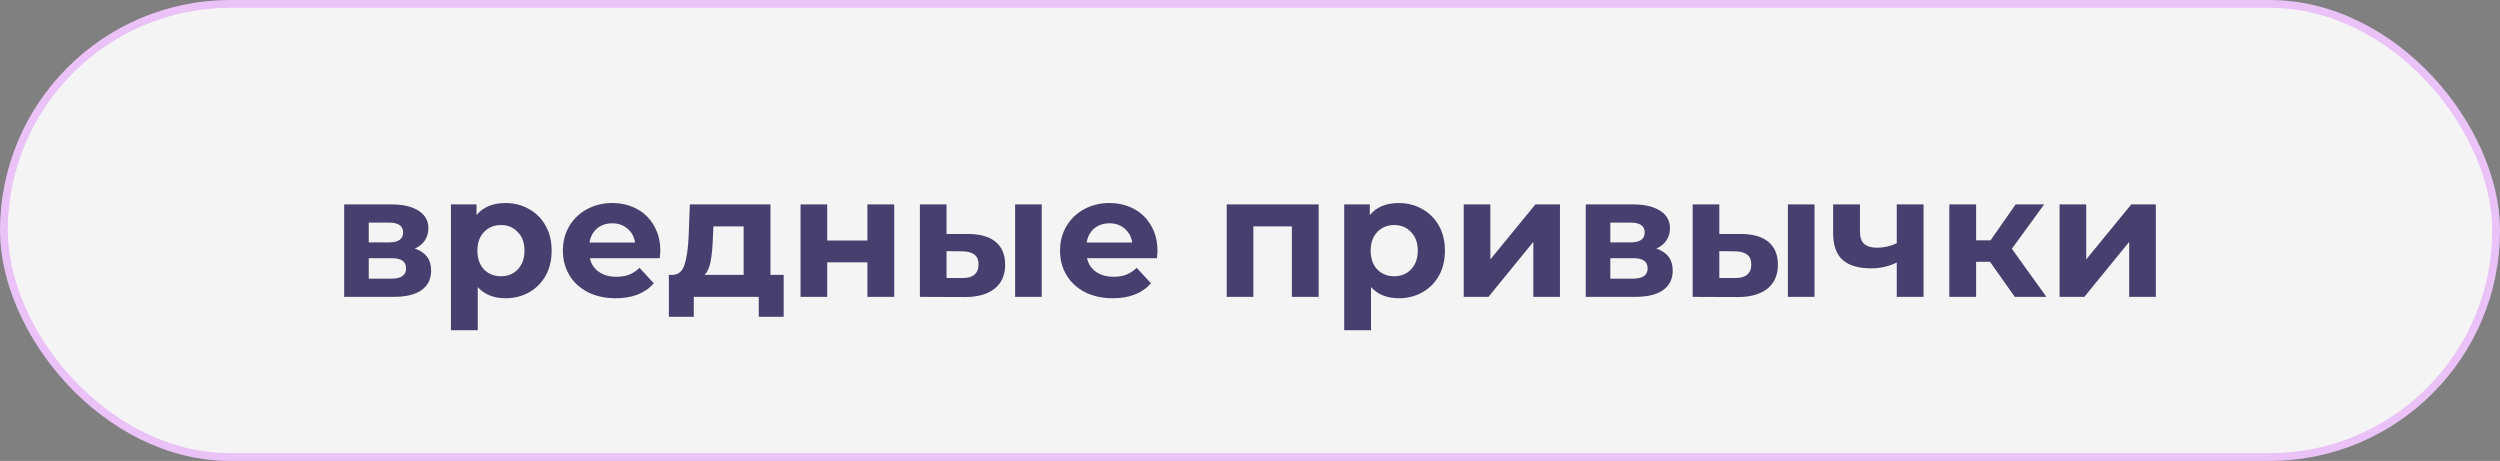 <?xml version="1.0" encoding="UTF-8"?> <svg xmlns="http://www.w3.org/2000/svg" width="320" height="59" viewBox="0 0 320 59" fill="none"><rect x="0" y="0" width="320" height="59" fill="#808080" stroke="none"/> <rect x="0.5" y="0.5" width="319" height="58" rx="29" fill="#F4F4F4" stroke="#EBC2F8"></rect> <path d="M53.097 31.818C54.491 32.287 55.187 33.226 55.187 34.634C55.187 35.705 54.784 36.533 53.977 37.12C53.171 37.707 51.968 38 50.369 38H44.055V26.164H50.105C51.587 26.164 52.745 26.435 53.581 26.978C54.417 27.506 54.835 28.254 54.835 29.222C54.835 29.809 54.681 30.329 54.373 30.784C54.08 31.224 53.655 31.569 53.097 31.818ZM47.201 31.026H49.797C51 31.026 51.601 30.601 51.601 29.75C51.601 28.914 51 28.496 49.797 28.496H47.201V31.026ZM50.083 35.668C51.345 35.668 51.975 35.235 51.975 34.37C51.975 33.915 51.829 33.585 51.535 33.38C51.242 33.16 50.78 33.05 50.149 33.05H47.201V35.668H50.083ZM64.715 25.988C65.815 25.988 66.812 26.245 67.707 26.758C68.616 27.257 69.328 27.968 69.841 28.892C70.354 29.801 70.611 30.865 70.611 32.082C70.611 33.299 70.354 34.37 69.841 35.294C69.328 36.203 68.616 36.915 67.707 37.428C66.812 37.927 65.815 38.176 64.715 38.176C63.204 38.176 62.016 37.699 61.151 36.746V42.268H57.719V26.164H60.997V27.528C61.847 26.501 63.087 25.988 64.715 25.988ZM64.121 35.36C65.001 35.36 65.719 35.067 66.277 34.48C66.849 33.879 67.135 33.079 67.135 32.082C67.135 31.085 66.849 30.293 66.277 29.706C65.719 29.105 65.001 28.804 64.121 28.804C63.241 28.804 62.515 29.105 61.943 29.706C61.386 30.293 61.107 31.085 61.107 32.082C61.107 33.079 61.386 33.879 61.943 34.48C62.515 35.067 63.241 35.36 64.121 35.36ZM84.522 32.126C84.522 32.17 84.5 32.478 84.456 33.05H75.502C75.663 33.783 76.045 34.363 76.646 34.788C77.248 35.213 77.996 35.426 78.89 35.426C79.506 35.426 80.049 35.338 80.518 35.162C81.002 34.971 81.45 34.678 81.86 34.282L83.686 36.262C82.572 37.538 80.944 38.176 78.802 38.176C77.468 38.176 76.287 37.919 75.26 37.406C74.234 36.878 73.442 36.152 72.884 35.228C72.327 34.304 72.048 33.255 72.048 32.082C72.048 30.923 72.32 29.882 72.862 28.958C73.419 28.019 74.175 27.293 75.128 26.78C76.096 26.252 77.174 25.988 78.362 25.988C79.521 25.988 80.57 26.237 81.508 26.736C82.447 27.235 83.18 27.953 83.708 28.892C84.251 29.816 84.522 30.894 84.522 32.126ZM78.384 28.584C77.607 28.584 76.954 28.804 76.426 29.244C75.898 29.684 75.576 30.285 75.458 31.048H81.288C81.171 30.3 80.848 29.706 80.32 29.266C79.792 28.811 79.147 28.584 78.384 28.584ZM100.312 35.184V40.552H97.121V38H88.805V40.552H85.615V35.184H86.1C86.833 35.169 87.339 34.737 87.618 33.886C87.896 33.035 88.072 31.825 88.145 30.256L88.299 26.164H98.618V35.184H100.312ZM91.248 30.498C91.204 31.701 91.108 32.683 90.962 33.446C90.829 34.209 90.573 34.788 90.192 35.184H95.186V28.98H91.314L91.248 30.498ZM102.471 26.164H105.881V30.784H111.029V26.164H114.461V38H111.029V33.578H105.881V38H102.471V26.164ZM123.973 29.948C125.513 29.963 126.679 30.307 127.471 30.982C128.263 31.657 128.659 32.625 128.659 33.886C128.659 35.206 128.211 36.225 127.317 36.944C126.422 37.663 125.153 38.022 123.511 38.022L117.747 38V26.164H121.157V29.948H123.973ZM129.935 26.164H133.345V38H129.935V26.164ZM123.203 35.58C123.863 35.595 124.369 35.455 124.721 35.162C125.073 34.869 125.249 34.429 125.249 33.842C125.249 33.27 125.073 32.852 124.721 32.588C124.383 32.324 123.877 32.185 123.203 32.17L121.157 32.148V35.58H123.203ZM148.159 32.126C148.159 32.17 148.137 32.478 148.093 33.05H139.139C139.3 33.783 139.682 34.363 140.283 34.788C140.884 35.213 141.632 35.426 142.527 35.426C143.143 35.426 143.686 35.338 144.155 35.162C144.639 34.971 145.086 34.678 145.497 34.282L147.323 36.262C146.208 37.538 144.58 38.176 142.439 38.176C141.104 38.176 139.924 37.919 138.897 37.406C137.87 36.878 137.078 36.152 136.521 35.228C135.964 34.304 135.685 33.255 135.685 32.082C135.685 30.923 135.956 29.882 136.499 28.958C137.056 28.019 137.812 27.293 138.765 26.78C139.733 26.252 140.811 25.988 141.999 25.988C143.158 25.988 144.206 26.237 145.145 26.736C146.084 27.235 146.817 27.953 147.345 28.892C147.888 29.816 148.159 30.894 148.159 32.126ZM142.021 28.584C141.244 28.584 140.591 28.804 140.063 29.244C139.535 29.684 139.212 30.285 139.095 31.048H144.925C144.808 30.3 144.485 29.706 143.957 29.266C143.429 28.811 142.784 28.584 142.021 28.584ZM168.79 26.164V38H165.358V28.98H160.43V38H157.02V26.164H168.79ZM179.055 25.988C180.155 25.988 181.152 26.245 182.047 26.758C182.956 27.257 183.667 27.968 184.181 28.892C184.694 29.801 184.951 30.865 184.951 32.082C184.951 33.299 184.694 34.37 184.181 35.294C183.667 36.203 182.956 36.915 182.047 37.428C181.152 37.927 180.155 38.176 179.055 38.176C177.544 38.176 176.356 37.699 175.491 36.746V42.268H172.059V26.164H175.337V27.528C176.187 26.501 177.427 25.988 179.055 25.988ZM178.461 35.36C179.341 35.36 180.059 35.067 180.617 34.48C181.189 33.879 181.475 33.079 181.475 32.082C181.475 31.085 181.189 30.293 180.617 29.706C180.059 29.105 179.341 28.804 178.461 28.804C177.581 28.804 176.855 29.105 176.283 29.706C175.725 30.293 175.447 31.085 175.447 32.082C175.447 33.079 175.725 33.879 176.283 34.48C176.855 35.067 177.581 35.36 178.461 35.36ZM187.356 26.164H190.766V33.204L196.53 26.164H199.676V38H196.266V30.96L190.524 38H187.356V26.164ZM212.017 31.818C213.411 32.287 214.107 33.226 214.107 34.634C214.107 35.705 213.704 36.533 212.897 37.12C212.091 37.707 210.888 38 209.289 38H202.975V26.164H209.025C210.507 26.164 211.665 26.435 212.501 26.978C213.337 27.506 213.755 28.254 213.755 29.222C213.755 29.809 213.601 30.329 213.293 30.784C213 31.224 212.575 31.569 212.017 31.818ZM206.121 31.026H208.717C209.92 31.026 210.521 30.601 210.521 29.75C210.521 28.914 209.92 28.496 208.717 28.496H206.121V31.026ZM209.003 35.668C210.265 35.668 210.895 35.235 210.895 34.37C210.895 33.915 210.749 33.585 210.455 33.38C210.162 33.16 209.7 33.05 209.069 33.05H206.121V35.668H209.003ZM222.887 29.948C224.427 29.963 225.593 30.307 226.385 30.982C227.177 31.657 227.573 32.625 227.573 33.886C227.573 35.206 227.125 36.225 226.231 36.944C225.336 37.663 224.067 38.022 222.425 38.022L216.661 38V26.164H220.071V29.948H222.887ZM228.849 26.164H232.259V38H228.849V26.164ZM222.117 35.58C222.777 35.595 223.283 35.455 223.635 35.162C223.987 34.869 224.163 34.429 224.163 33.842C224.163 33.27 223.987 32.852 223.635 32.588C223.297 32.324 222.791 32.185 222.117 32.17L220.071 32.148V35.58H222.117ZM246.215 26.164V38H242.783V33.6C241.786 34.099 240.686 34.348 239.483 34.348C237.884 34.348 236.674 33.989 235.853 33.27C235.046 32.537 234.643 31.407 234.643 29.882V26.164H238.075V29.662C238.075 30.381 238.258 30.901 238.625 31.224C239.006 31.547 239.549 31.708 240.253 31.708C241.148 31.708 241.991 31.517 242.783 31.136V26.164H246.215ZM254.724 33.512H252.942V38H249.51V26.164H252.942V30.762H254.79L258.002 26.164H261.654L257.518 31.84L261.94 38H257.892L254.724 33.512ZM263.626 26.164H267.036V33.204L272.8 26.164H275.946V38H272.536V30.96L266.794 38H263.626V26.164Z" fill="#473F6D"></path> </svg> 